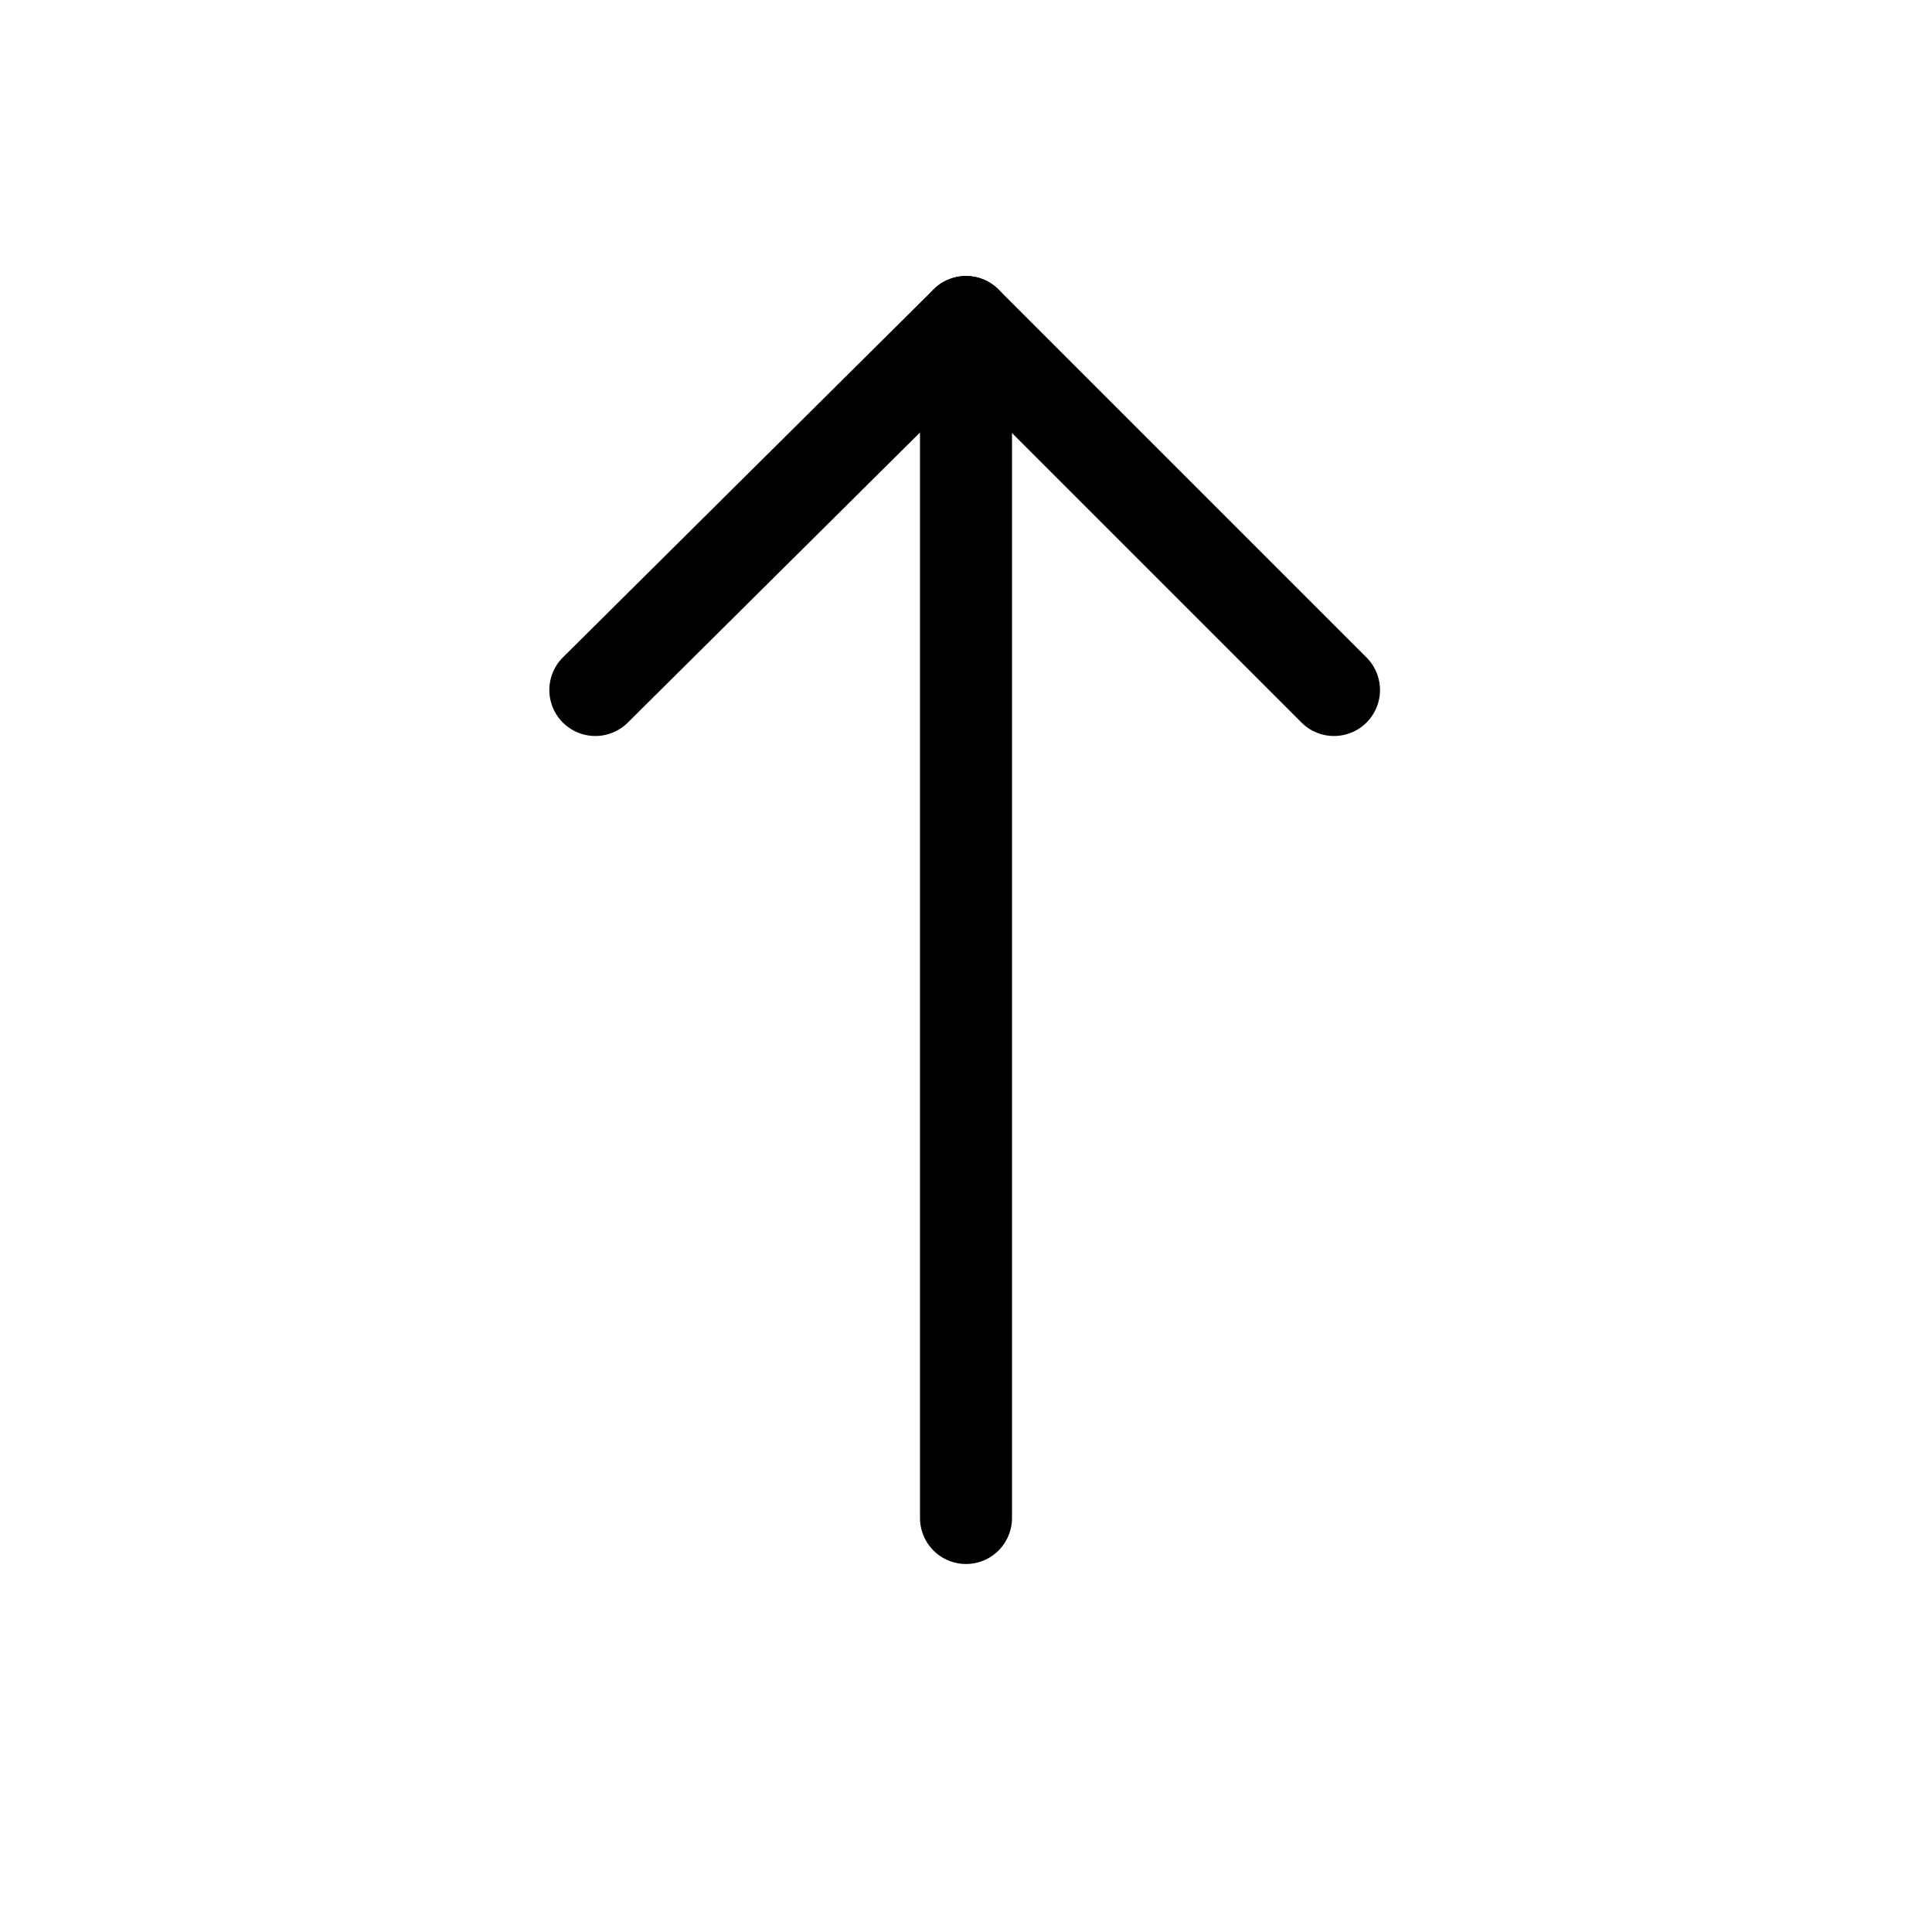 <?xml version="1.0" encoding="utf-8"?>
<svg width="800px" height="800px" viewBox="0 0 21 21" xmlns="http://www.w3.org/2000/svg">
<g fill="none" fill-rule="evenodd" stroke="#000000" stroke-linecap="round" stroke-linejoin="round" transform="translate(6 3)">
<path d="m8.5 4.5-4-4-4.029 4"/>
<path d="m4.5.5v13"/>
</g>
</svg>